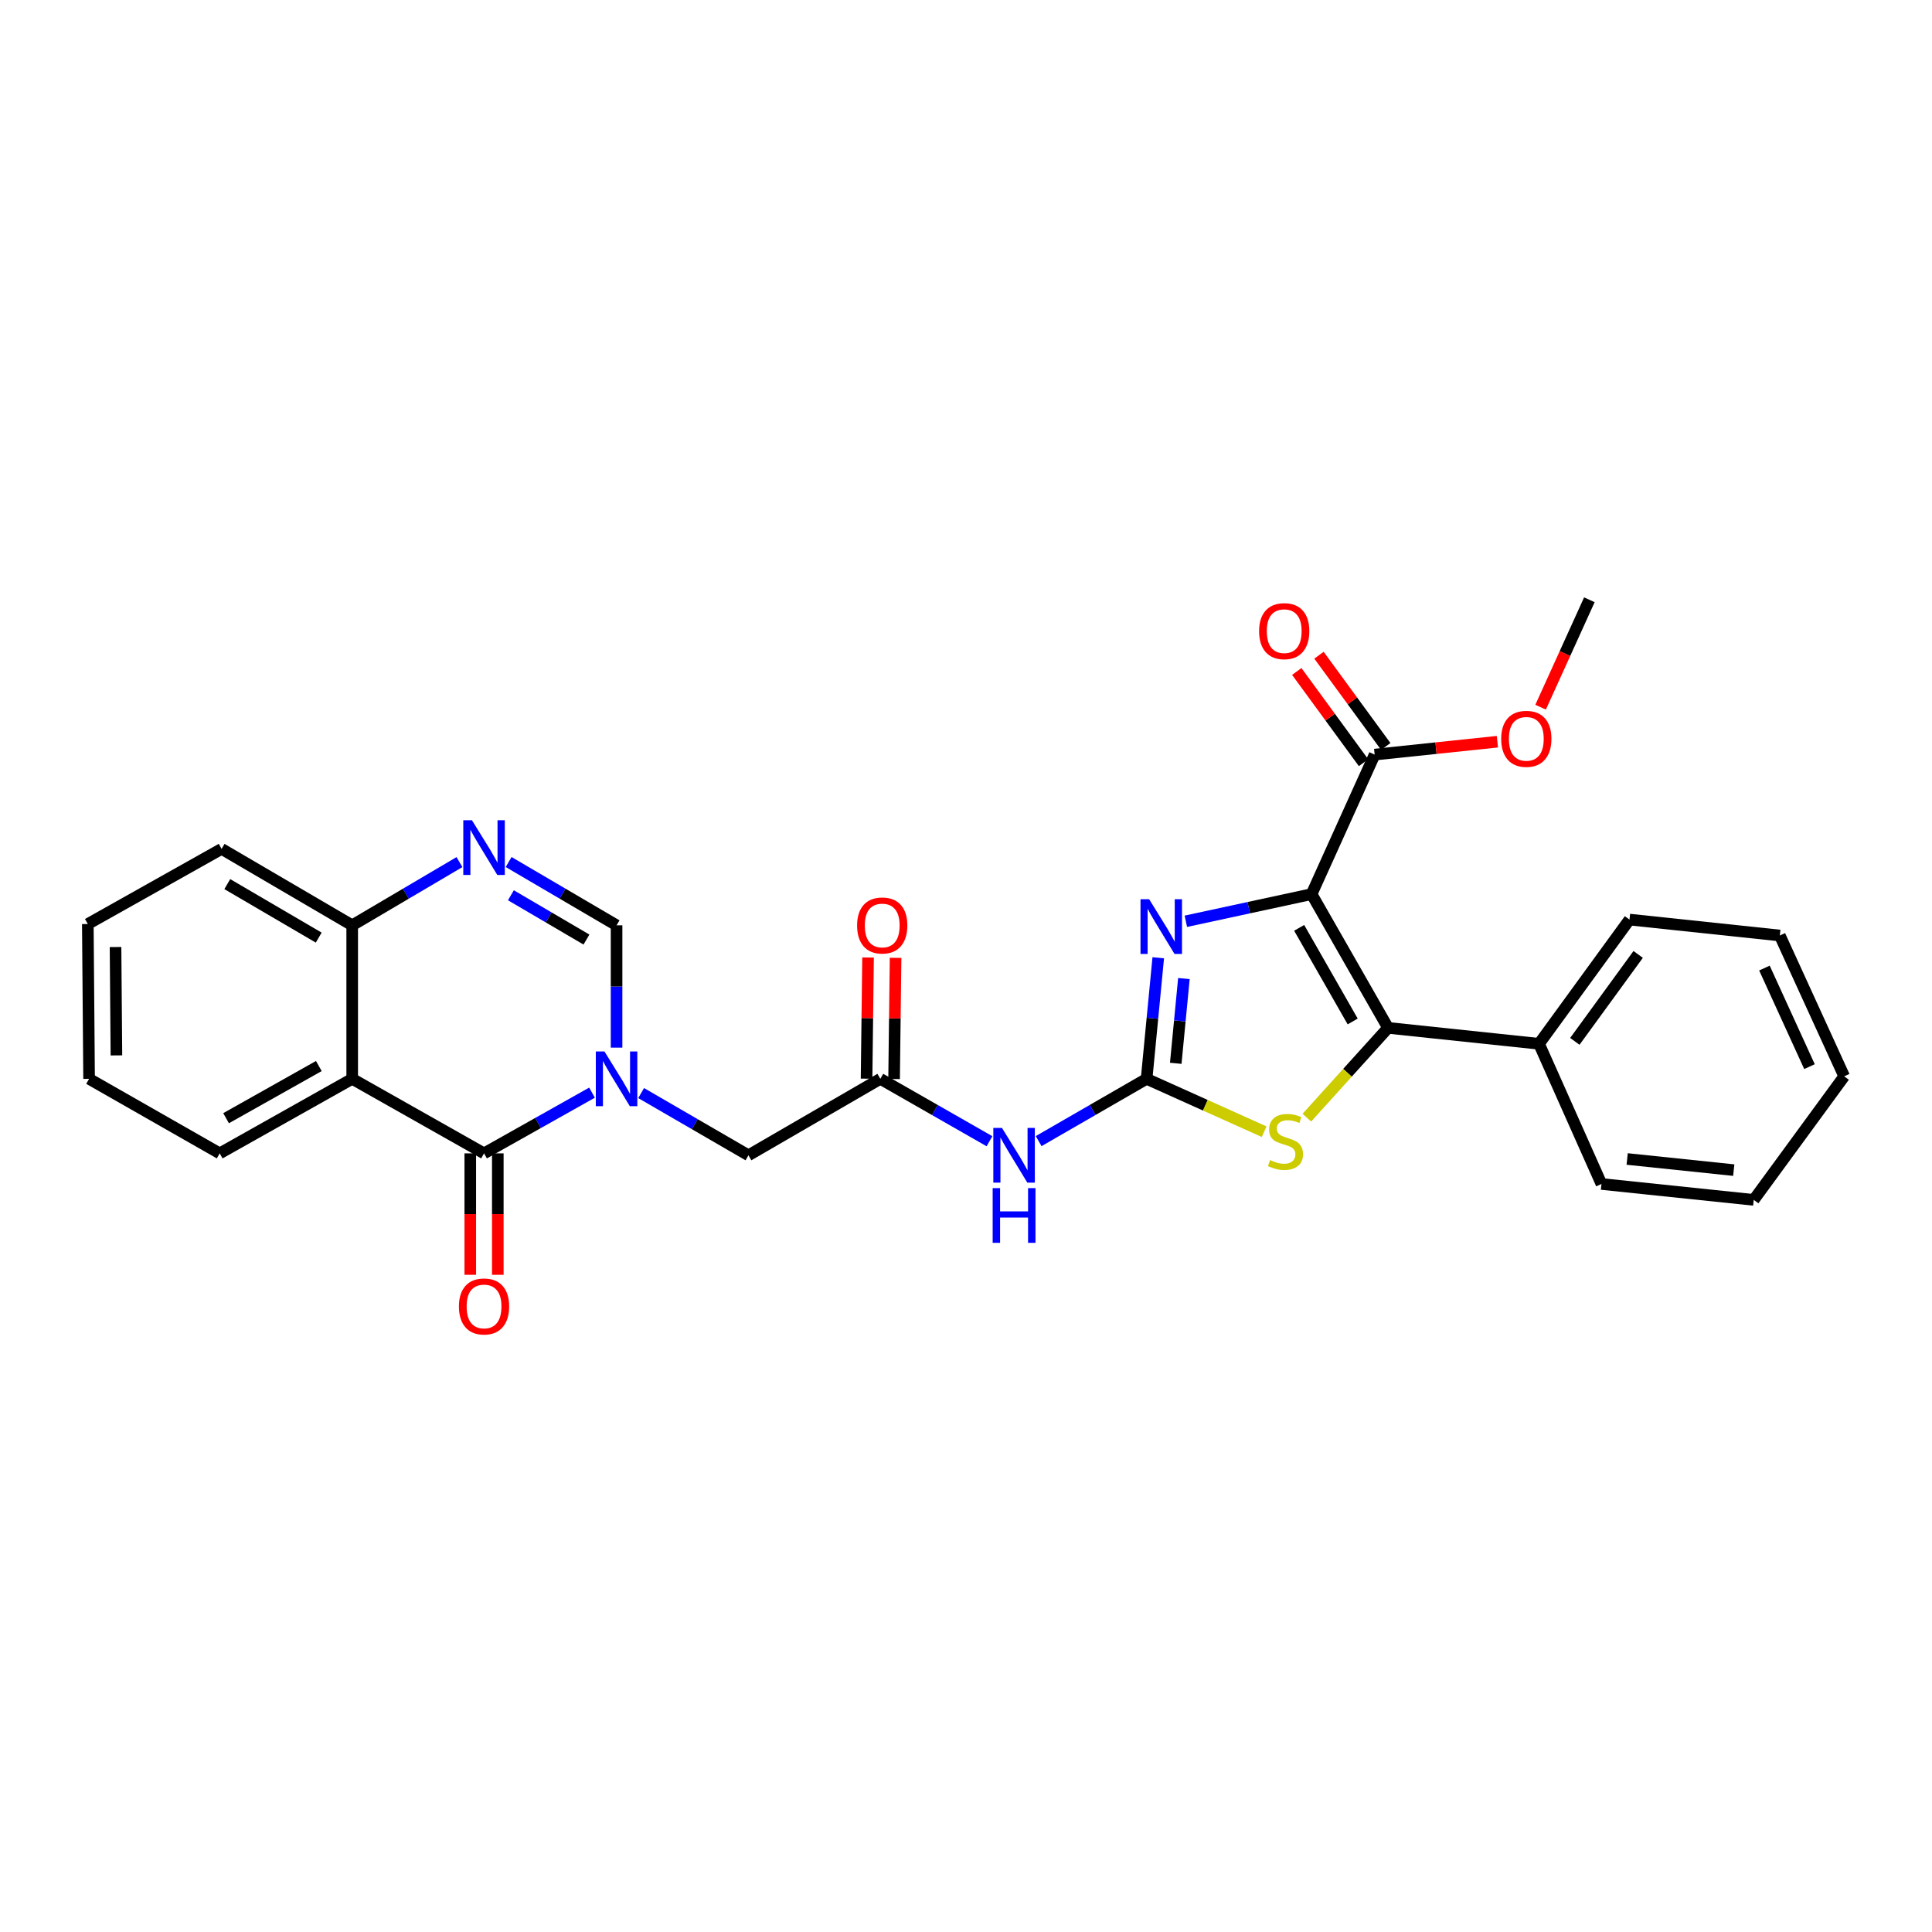 <?xml version='1.0' encoding='iso-8859-1'?>
<svg version='1.1' baseProfile='full'
              xmlns='http://www.w3.org/2000/svg'
                      xmlns:rdkit='http://www.rdkit.org/xml'
                      xmlns:xlink='http://www.w3.org/1999/xlink'
                  xml:space='preserve'
width='1000px' height='1000px' viewBox='0 0 1000 1000'>
<!-- END OF HEADER -->
<rect style='opacity:1.0;fill:#FFFFFF;stroke:none' width='1000' height='1000' x='0' y='0'> </rect>
<path class='bond-2' d='M 678.879,462.796 L 718.452,532.025' style='fill:none;fill-rule:evenodd;stroke:#000000;stroke-width:6px;stroke-linecap:butt;stroke-linejoin:miter;stroke-opacity:1' />
<path class='bond-2' d='M 672.446,480.25 L 700.148,528.711' style='fill:none;fill-rule:evenodd;stroke:#000000;stroke-width:6px;stroke-linecap:butt;stroke-linejoin:miter;stroke-opacity:1' />
<path class='bond-3' d='M 678.879,462.796 L 646.335,469.823' style='fill:none;fill-rule:evenodd;stroke:#000000;stroke-width:6px;stroke-linecap:butt;stroke-linejoin:miter;stroke-opacity:1' />
<path class='bond-3' d='M 646.335,469.823 L 613.792,476.85' style='fill:none;fill-rule:evenodd;stroke:#0000FF;stroke-width:6px;stroke-linecap:butt;stroke-linejoin:miter;stroke-opacity:1' />
<path class='bond-10' d='M 678.879,462.796 L 711.519,390.575' style='fill:none;fill-rule:evenodd;stroke:#000000;stroke-width:6px;stroke-linecap:butt;stroke-linejoin:miter;stroke-opacity:1' />
<path class='bond-0' d='M 331.847,565.774 L 359.623,581.876' style='fill:none;fill-rule:evenodd;stroke:#0000FF;stroke-width:6px;stroke-linecap:butt;stroke-linejoin:miter;stroke-opacity:1' />
<path class='bond-0' d='M 359.623,581.876 L 387.398,597.978' style='fill:none;fill-rule:evenodd;stroke:#000000;stroke-width:6px;stroke-linecap:butt;stroke-linejoin:miter;stroke-opacity:1' />
<path class='bond-4' d='M 306.427,565.551 L 278.483,581.266' style='fill:none;fill-rule:evenodd;stroke:#0000FF;stroke-width:6px;stroke-linecap:butt;stroke-linejoin:miter;stroke-opacity:1' />
<path class='bond-4' d='M 278.483,581.266 L 250.539,596.981' style='fill:none;fill-rule:evenodd;stroke:#000000;stroke-width:6px;stroke-linecap:butt;stroke-linejoin:miter;stroke-opacity:1' />
<path class='bond-9' d='M 319.135,542.258 L 319.135,510.6' style='fill:none;fill-rule:evenodd;stroke:#0000FF;stroke-width:6px;stroke-linecap:butt;stroke-linejoin:miter;stroke-opacity:1' />
<path class='bond-9' d='M 319.135,510.6 L 319.135,478.942' style='fill:none;fill-rule:evenodd;stroke:#000000;stroke-width:6px;stroke-linecap:butt;stroke-linejoin:miter;stroke-opacity:1' />
<path class='bond-1' d='M 593.48,558.405 L 596.494,527.071' style='fill:none;fill-rule:evenodd;stroke:#000000;stroke-width:6px;stroke-linecap:butt;stroke-linejoin:miter;stroke-opacity:1' />
<path class='bond-1' d='M 596.494,527.071 L 599.509,495.738' style='fill:none;fill-rule:evenodd;stroke:#0000FF;stroke-width:6px;stroke-linecap:butt;stroke-linejoin:miter;stroke-opacity:1' />
<path class='bond-1' d='M 608.565,550.369 L 610.675,528.436' style='fill:none;fill-rule:evenodd;stroke:#000000;stroke-width:6px;stroke-linecap:butt;stroke-linejoin:miter;stroke-opacity:1' />
<path class='bond-1' d='M 610.675,528.436 L 612.786,506.502' style='fill:none;fill-rule:evenodd;stroke:#0000FF;stroke-width:6px;stroke-linecap:butt;stroke-linejoin:miter;stroke-opacity:1' />
<path class='bond-8' d='M 593.48,558.405 L 565.542,574.522' style='fill:none;fill-rule:evenodd;stroke:#000000;stroke-width:6px;stroke-linecap:butt;stroke-linejoin:miter;stroke-opacity:1' />
<path class='bond-8' d='M 565.542,574.522 L 537.603,590.64' style='fill:none;fill-rule:evenodd;stroke:#0000FF;stroke-width:6px;stroke-linecap:butt;stroke-linejoin:miter;stroke-opacity:1' />
<path class='bond-29' d='M 593.48,558.405 L 623.899,572.085' style='fill:none;fill-rule:evenodd;stroke:#000000;stroke-width:6px;stroke-linecap:butt;stroke-linejoin:miter;stroke-opacity:1' />
<path class='bond-29' d='M 623.899,572.085 L 654.318,585.766' style='fill:none;fill-rule:evenodd;stroke:#CCCC00;stroke-width:6px;stroke-linecap:butt;stroke-linejoin:miter;stroke-opacity:1' />
<path class='bond-5' d='M 718.452,532.025 L 697.44,555.265' style='fill:none;fill-rule:evenodd;stroke:#000000;stroke-width:6px;stroke-linecap:butt;stroke-linejoin:miter;stroke-opacity:1' />
<path class='bond-5' d='M 697.44,555.265 L 676.427,578.505' style='fill:none;fill-rule:evenodd;stroke:#CCCC00;stroke-width:6px;stroke-linecap:butt;stroke-linejoin:miter;stroke-opacity:1' />
<path class='bond-15' d='M 718.452,532.025 L 796.593,540.264' style='fill:none;fill-rule:evenodd;stroke:#000000;stroke-width:6px;stroke-linecap:butt;stroke-linejoin:miter;stroke-opacity:1' />
<path class='bond-6' d='M 250.539,596.981 L 182.299,558.405' style='fill:none;fill-rule:evenodd;stroke:#000000;stroke-width:6px;stroke-linecap:butt;stroke-linejoin:miter;stroke-opacity:1' />
<path class='bond-14' d='M 243.415,596.981 L 243.415,628.408' style='fill:none;fill-rule:evenodd;stroke:#000000;stroke-width:6px;stroke-linecap:butt;stroke-linejoin:miter;stroke-opacity:1' />
<path class='bond-14' d='M 243.415,628.408 L 243.415,659.836' style='fill:none;fill-rule:evenodd;stroke:#FF0000;stroke-width:6px;stroke-linecap:butt;stroke-linejoin:miter;stroke-opacity:1' />
<path class='bond-14' d='M 257.662,596.981 L 257.662,628.408' style='fill:none;fill-rule:evenodd;stroke:#000000;stroke-width:6px;stroke-linecap:butt;stroke-linejoin:miter;stroke-opacity:1' />
<path class='bond-14' d='M 257.662,628.408 L 257.662,659.836' style='fill:none;fill-rule:evenodd;stroke:#FF0000;stroke-width:6px;stroke-linecap:butt;stroke-linejoin:miter;stroke-opacity:1' />
<path class='bond-19' d='M 182.299,558.405 L 113.718,596.981' style='fill:none;fill-rule:evenodd;stroke:#000000;stroke-width:6px;stroke-linecap:butt;stroke-linejoin:miter;stroke-opacity:1' />
<path class='bond-19' d='M 165.027,551.774 L 117.021,578.777' style='fill:none;fill-rule:evenodd;stroke:#000000;stroke-width:6px;stroke-linecap:butt;stroke-linejoin:miter;stroke-opacity:1' />
<path class='bond-31' d='M 182.299,558.405 L 182.299,478.942' style='fill:none;fill-rule:evenodd;stroke:#000000;stroke-width:6px;stroke-linecap:butt;stroke-linejoin:miter;stroke-opacity:1' />
<path class='bond-7' d='M 263.267,446.183 L 291.201,462.562' style='fill:none;fill-rule:evenodd;stroke:#0000FF;stroke-width:6px;stroke-linecap:butt;stroke-linejoin:miter;stroke-opacity:1' />
<path class='bond-7' d='M 291.201,462.562 L 319.135,478.942' style='fill:none;fill-rule:evenodd;stroke:#000000;stroke-width:6px;stroke-linecap:butt;stroke-linejoin:miter;stroke-opacity:1' />
<path class='bond-7' d='M 264.441,463.386 L 283.995,474.852' style='fill:none;fill-rule:evenodd;stroke:#0000FF;stroke-width:6px;stroke-linecap:butt;stroke-linejoin:miter;stroke-opacity:1' />
<path class='bond-7' d='M 283.995,474.852 L 303.548,486.317' style='fill:none;fill-rule:evenodd;stroke:#000000;stroke-width:6px;stroke-linecap:butt;stroke-linejoin:miter;stroke-opacity:1' />
<path class='bond-12' d='M 237.818,446.217 L 210.058,462.579' style='fill:none;fill-rule:evenodd;stroke:#0000FF;stroke-width:6px;stroke-linecap:butt;stroke-linejoin:miter;stroke-opacity:1' />
<path class='bond-12' d='M 210.058,462.579 L 182.299,478.942' style='fill:none;fill-rule:evenodd;stroke:#000000;stroke-width:6px;stroke-linecap:butt;stroke-linejoin:miter;stroke-opacity:1' />
<path class='bond-11' d='M 512.15,590.699 L 483.902,574.552' style='fill:none;fill-rule:evenodd;stroke:#0000FF;stroke-width:6px;stroke-linecap:butt;stroke-linejoin:miter;stroke-opacity:1' />
<path class='bond-11' d='M 483.902,574.552 L 455.654,558.405' style='fill:none;fill-rule:evenodd;stroke:#000000;stroke-width:6px;stroke-linecap:butt;stroke-linejoin:miter;stroke-opacity:1' />
<path class='bond-16' d='M 717.267,386.368 L 699.985,362.752' style='fill:none;fill-rule:evenodd;stroke:#000000;stroke-width:6px;stroke-linecap:butt;stroke-linejoin:miter;stroke-opacity:1' />
<path class='bond-16' d='M 699.985,362.752 L 682.703,339.136' style='fill:none;fill-rule:evenodd;stroke:#FF0000;stroke-width:6px;stroke-linecap:butt;stroke-linejoin:miter;stroke-opacity:1' />
<path class='bond-16' d='M 705.77,394.781 L 688.488,371.165' style='fill:none;fill-rule:evenodd;stroke:#000000;stroke-width:6px;stroke-linecap:butt;stroke-linejoin:miter;stroke-opacity:1' />
<path class='bond-16' d='M 688.488,371.165 L 671.207,347.549' style='fill:none;fill-rule:evenodd;stroke:#FF0000;stroke-width:6px;stroke-linecap:butt;stroke-linejoin:miter;stroke-opacity:1' />
<path class='bond-18' d='M 711.519,390.575 L 743.281,387.241' style='fill:none;fill-rule:evenodd;stroke:#000000;stroke-width:6px;stroke-linecap:butt;stroke-linejoin:miter;stroke-opacity:1' />
<path class='bond-18' d='M 743.281,387.241 L 775.043,383.907' style='fill:none;fill-rule:evenodd;stroke:#FF0000;stroke-width:6px;stroke-linecap:butt;stroke-linejoin:miter;stroke-opacity:1' />
<path class='bond-13' d='M 455.654,558.405 L 387.398,597.978' style='fill:none;fill-rule:evenodd;stroke:#000000;stroke-width:6px;stroke-linecap:butt;stroke-linejoin:miter;stroke-opacity:1' />
<path class='bond-17' d='M 462.777,558.493 L 463.164,527.134' style='fill:none;fill-rule:evenodd;stroke:#000000;stroke-width:6px;stroke-linecap:butt;stroke-linejoin:miter;stroke-opacity:1' />
<path class='bond-17' d='M 463.164,527.134 L 463.552,495.776' style='fill:none;fill-rule:evenodd;stroke:#FF0000;stroke-width:6px;stroke-linecap:butt;stroke-linejoin:miter;stroke-opacity:1' />
<path class='bond-17' d='M 448.532,558.317 L 448.919,526.959' style='fill:none;fill-rule:evenodd;stroke:#000000;stroke-width:6px;stroke-linecap:butt;stroke-linejoin:miter;stroke-opacity:1' />
<path class='bond-17' d='M 448.919,526.959 L 449.306,495.6' style='fill:none;fill-rule:evenodd;stroke:#FF0000;stroke-width:6px;stroke-linecap:butt;stroke-linejoin:miter;stroke-opacity:1' />
<path class='bond-20' d='M 182.299,478.942 L 114.7,439.384' style='fill:none;fill-rule:evenodd;stroke:#000000;stroke-width:6px;stroke-linecap:butt;stroke-linejoin:miter;stroke-opacity:1' />
<path class='bond-20' d='M 164.964,485.304 L 117.644,457.614' style='fill:none;fill-rule:evenodd;stroke:#000000;stroke-width:6px;stroke-linecap:butt;stroke-linejoin:miter;stroke-opacity:1' />
<path class='bond-21' d='M 796.593,540.264 L 843.424,475.974' style='fill:none;fill-rule:evenodd;stroke:#000000;stroke-width:6px;stroke-linecap:butt;stroke-linejoin:miter;stroke-opacity:1' />
<path class='bond-21' d='M 815.133,539.009 L 847.915,494.005' style='fill:none;fill-rule:evenodd;stroke:#000000;stroke-width:6px;stroke-linecap:butt;stroke-linejoin:miter;stroke-opacity:1' />
<path class='bond-22' d='M 796.593,540.264 L 828.916,612.826' style='fill:none;fill-rule:evenodd;stroke:#000000;stroke-width:6px;stroke-linecap:butt;stroke-linejoin:miter;stroke-opacity:1' />
<path class='bond-23' d='M 797.414,366.042 L 810.035,338.244' style='fill:none;fill-rule:evenodd;stroke:#FF0000;stroke-width:6px;stroke-linecap:butt;stroke-linejoin:miter;stroke-opacity:1' />
<path class='bond-23' d='M 810.035,338.244 L 822.656,310.447' style='fill:none;fill-rule:evenodd;stroke:#000000;stroke-width:6px;stroke-linecap:butt;stroke-linejoin:miter;stroke-opacity:1' />
<path class='bond-24' d='M 113.718,596.981 L 46.111,558.405' style='fill:none;fill-rule:evenodd;stroke:#000000;stroke-width:6px;stroke-linecap:butt;stroke-linejoin:miter;stroke-opacity:1' />
<path class='bond-25' d='M 114.7,439.384 L 45.455,478.277' style='fill:none;fill-rule:evenodd;stroke:#000000;stroke-width:6px;stroke-linecap:butt;stroke-linejoin:miter;stroke-opacity:1' />
<path class='bond-26' d='M 843.424,475.974 L 921.233,484.213' style='fill:none;fill-rule:evenodd;stroke:#000000;stroke-width:6px;stroke-linecap:butt;stroke-linejoin:miter;stroke-opacity:1' />
<path class='bond-27' d='M 828.916,612.826 L 907.73,621.057' style='fill:none;fill-rule:evenodd;stroke:#000000;stroke-width:6px;stroke-linecap:butt;stroke-linejoin:miter;stroke-opacity:1' />
<path class='bond-27' d='M 842.218,599.891 L 897.388,605.653' style='fill:none;fill-rule:evenodd;stroke:#000000;stroke-width:6px;stroke-linecap:butt;stroke-linejoin:miter;stroke-opacity:1' />
<path class='bond-32' d='M 46.111,558.405 L 45.455,478.277' style='fill:none;fill-rule:evenodd;stroke:#000000;stroke-width:6px;stroke-linecap:butt;stroke-linejoin:miter;stroke-opacity:1' />
<path class='bond-32' d='M 60.259,546.269 L 59.799,490.179' style='fill:none;fill-rule:evenodd;stroke:#000000;stroke-width:6px;stroke-linecap:butt;stroke-linejoin:miter;stroke-opacity:1' />
<path class='bond-30' d='M 921.233,484.213 L 954.545,557.099' style='fill:none;fill-rule:evenodd;stroke:#000000;stroke-width:6px;stroke-linecap:butt;stroke-linejoin:miter;stroke-opacity:1' />
<path class='bond-30' d='M 913.273,501.068 L 936.591,552.088' style='fill:none;fill-rule:evenodd;stroke:#000000;stroke-width:6px;stroke-linecap:butt;stroke-linejoin:miter;stroke-opacity:1' />
<path class='bond-28' d='M 907.73,621.057 L 954.545,557.099' style='fill:none;fill-rule:evenodd;stroke:#000000;stroke-width:6px;stroke-linecap:butt;stroke-linejoin:miter;stroke-opacity:1' />
<path  class='atom-1' d='M 312.875 544.245
L 322.155 559.245
Q 323.075 560.725, 324.555 563.405
Q 326.035 566.085, 326.115 566.245
L 326.115 544.245
L 329.875 544.245
L 329.875 572.565
L 325.995 572.565
L 316.035 556.165
Q 314.875 554.245, 313.635 552.045
Q 312.435 549.845, 312.075 549.165
L 312.075 572.565
L 308.395 572.565
L 308.395 544.245
L 312.875 544.245
' fill='#0000FF'/>
<path  class='atom-4' d='M 594.802 465.439
L 604.082 480.439
Q 605.002 481.919, 606.482 484.599
Q 607.962 487.279, 608.042 487.439
L 608.042 465.439
L 611.802 465.439
L 611.802 493.759
L 607.922 493.759
L 597.962 477.359
Q 596.802 475.439, 595.562 473.239
Q 594.362 471.039, 594.002 470.359
L 594.002 493.759
L 590.322 493.759
L 590.322 465.439
L 594.802 465.439
' fill='#0000FF'/>
<path  class='atom-6' d='M 657.368 600.456
Q 657.688 600.576, 659.008 601.136
Q 660.328 601.696, 661.768 602.056
Q 663.248 602.376, 664.688 602.376
Q 667.368 602.376, 668.928 601.096
Q 670.488 599.776, 670.488 597.496
Q 670.488 595.936, 669.688 594.976
Q 668.928 594.016, 667.728 593.496
Q 666.528 592.976, 664.528 592.376
Q 662.008 591.616, 660.488 590.896
Q 659.008 590.176, 657.928 588.656
Q 656.888 587.136, 656.888 584.576
Q 656.888 581.016, 659.288 578.816
Q 661.728 576.616, 666.528 576.616
Q 669.808 576.616, 673.528 578.176
L 672.608 581.256
Q 669.208 579.856, 666.648 579.856
Q 663.888 579.856, 662.368 581.016
Q 660.848 582.136, 660.888 584.096
Q 660.888 585.616, 661.648 586.536
Q 662.448 587.456, 663.568 587.976
Q 664.728 588.496, 666.648 589.096
Q 669.208 589.896, 670.728 590.696
Q 672.248 591.496, 673.328 593.136
Q 674.448 594.736, 674.448 597.496
Q 674.448 601.416, 671.808 603.536
Q 669.208 605.616, 664.848 605.616
Q 662.328 605.616, 660.408 605.056
Q 658.528 604.536, 656.288 603.616
L 657.368 600.456
' fill='#CCCC00'/>
<path  class='atom-8' d='M 244.279 424.559
L 253.559 439.559
Q 254.479 441.039, 255.959 443.719
Q 257.439 446.399, 257.519 446.559
L 257.519 424.559
L 261.279 424.559
L 261.279 452.879
L 257.399 452.879
L 247.439 436.479
Q 246.279 434.559, 245.039 432.359
Q 243.839 430.159, 243.479 429.479
L 243.479 452.879
L 239.799 452.879
L 239.799 424.559
L 244.279 424.559
' fill='#0000FF'/>
<path  class='atom-9' d='M 518.624 583.818
L 527.904 598.818
Q 528.824 600.298, 530.304 602.978
Q 531.784 605.658, 531.864 605.818
L 531.864 583.818
L 535.624 583.818
L 535.624 612.138
L 531.744 612.138
L 521.784 595.738
Q 520.624 593.818, 519.384 591.618
Q 518.184 589.418, 517.824 588.738
L 517.824 612.138
L 514.144 612.138
L 514.144 583.818
L 518.624 583.818
' fill='#0000FF'/>
<path  class='atom-9' d='M 513.804 614.97
L 517.644 614.97
L 517.644 627.01
L 532.124 627.01
L 532.124 614.97
L 535.964 614.97
L 535.964 643.29
L 532.124 643.29
L 532.124 630.21
L 517.644 630.21
L 517.644 643.29
L 513.804 643.29
L 513.804 614.97
' fill='#0000FF'/>
<path  class='atom-15' d='M 237.539 676.215
Q 237.539 669.415, 240.899 665.615
Q 244.259 661.815, 250.539 661.815
Q 256.819 661.815, 260.179 665.615
Q 263.539 669.415, 263.539 676.215
Q 263.539 683.095, 260.139 687.015
Q 256.739 690.895, 250.539 690.895
Q 244.299 690.895, 240.899 687.015
Q 237.539 683.135, 237.539 676.215
M 250.539 687.695
Q 254.859 687.695, 257.179 684.815
Q 259.539 681.895, 259.539 676.215
Q 259.539 670.655, 257.179 667.855
Q 254.859 665.015, 250.539 665.015
Q 246.219 665.015, 243.859 667.815
Q 241.539 670.615, 241.539 676.215
Q 241.539 681.935, 243.859 684.815
Q 246.219 687.695, 250.539 687.695
' fill='#FF0000'/>
<path  class='atom-17' d='M 651.704 326.681
Q 651.704 319.881, 655.064 316.081
Q 658.424 312.281, 664.704 312.281
Q 670.984 312.281, 674.344 316.081
Q 677.704 319.881, 677.704 326.681
Q 677.704 333.561, 674.304 337.481
Q 670.904 341.361, 664.704 341.361
Q 658.464 341.361, 655.064 337.481
Q 651.704 333.601, 651.704 326.681
M 664.704 338.161
Q 669.024 338.161, 671.344 335.281
Q 673.704 332.361, 673.704 326.681
Q 673.704 321.121, 671.344 318.321
Q 669.024 315.481, 664.704 315.481
Q 660.384 315.481, 658.024 318.281
Q 655.704 321.081, 655.704 326.681
Q 655.704 332.401, 658.024 335.281
Q 660.384 338.161, 664.704 338.161
' fill='#FF0000'/>
<path  class='atom-18' d='M 443.636 479.022
Q 443.636 472.222, 446.996 468.422
Q 450.356 464.622, 456.636 464.622
Q 462.916 464.622, 466.276 468.422
Q 469.636 472.222, 469.636 479.022
Q 469.636 485.902, 466.236 489.822
Q 462.836 493.702, 456.636 493.702
Q 450.396 493.702, 446.996 489.822
Q 443.636 485.942, 443.636 479.022
M 456.636 490.502
Q 460.956 490.502, 463.276 487.622
Q 465.636 484.702, 465.636 479.022
Q 465.636 473.462, 463.276 470.662
Q 460.956 467.822, 456.636 467.822
Q 452.316 467.822, 449.956 470.622
Q 447.636 473.422, 447.636 479.022
Q 447.636 484.742, 449.956 487.622
Q 452.316 490.502, 456.636 490.502
' fill='#FF0000'/>
<path  class='atom-19' d='M 777.016 382.416
Q 777.016 375.616, 780.376 371.816
Q 783.736 368.016, 790.016 368.016
Q 796.296 368.016, 799.656 371.816
Q 803.016 375.616, 803.016 382.416
Q 803.016 389.296, 799.616 393.216
Q 796.216 397.096, 790.016 397.096
Q 783.776 397.096, 780.376 393.216
Q 777.016 389.336, 777.016 382.416
M 790.016 393.896
Q 794.336 393.896, 796.656 391.016
Q 799.016 388.096, 799.016 382.416
Q 799.016 376.856, 796.656 374.056
Q 794.336 371.216, 790.016 371.216
Q 785.696 371.216, 783.336 374.016
Q 781.016 376.816, 781.016 382.416
Q 781.016 388.136, 783.336 391.016
Q 785.696 393.896, 790.016 393.896
' fill='#FF0000'/>
</svg>
